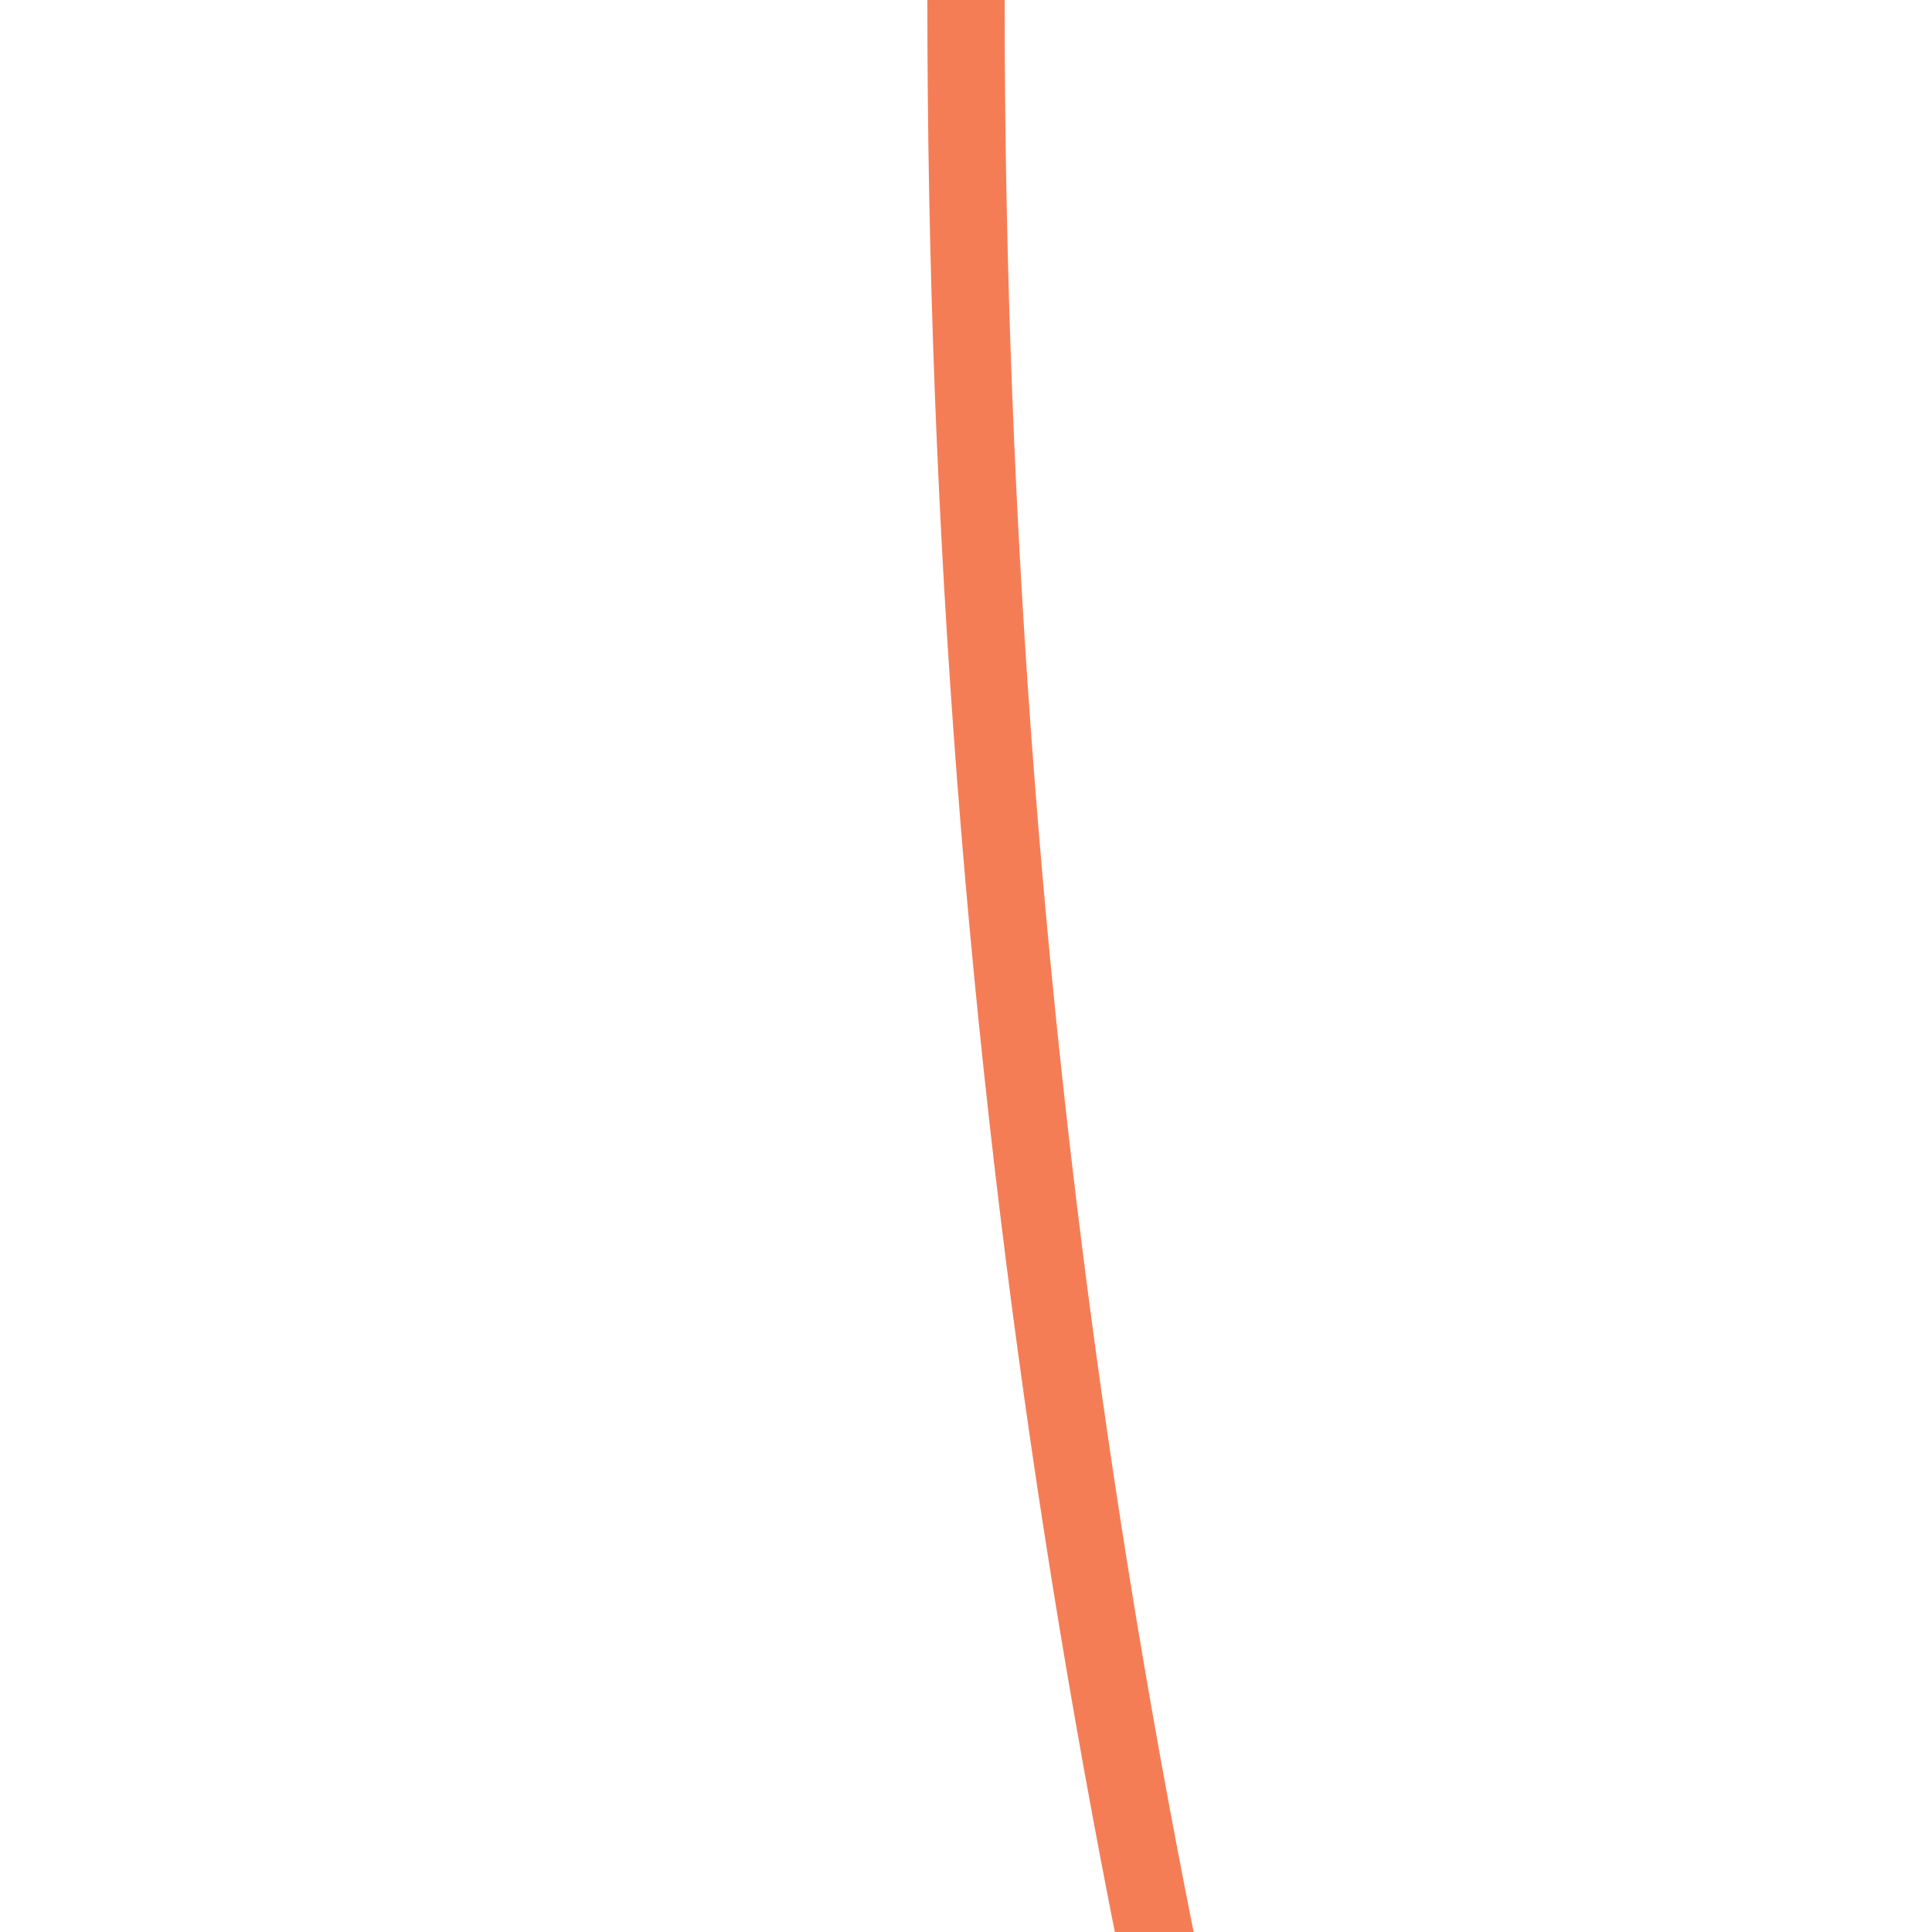 <?xml version="1.0" encoding="UTF-8"?> <svg xmlns="http://www.w3.org/2000/svg" width="50" height="50" viewBox="0 0 50 50" fill="none"> <g clip-path="url(#clip0_766_442)"> <path d="M25 0C25 220 295 296 295 516" stroke="#F57D55" stroke-width="2" stroke-linecap="round"></path> </g> <defs> <clipPath id="clip0_766_442"> <rect width="50" height="50" fill="white"></rect> </clipPath> </defs> </svg> 